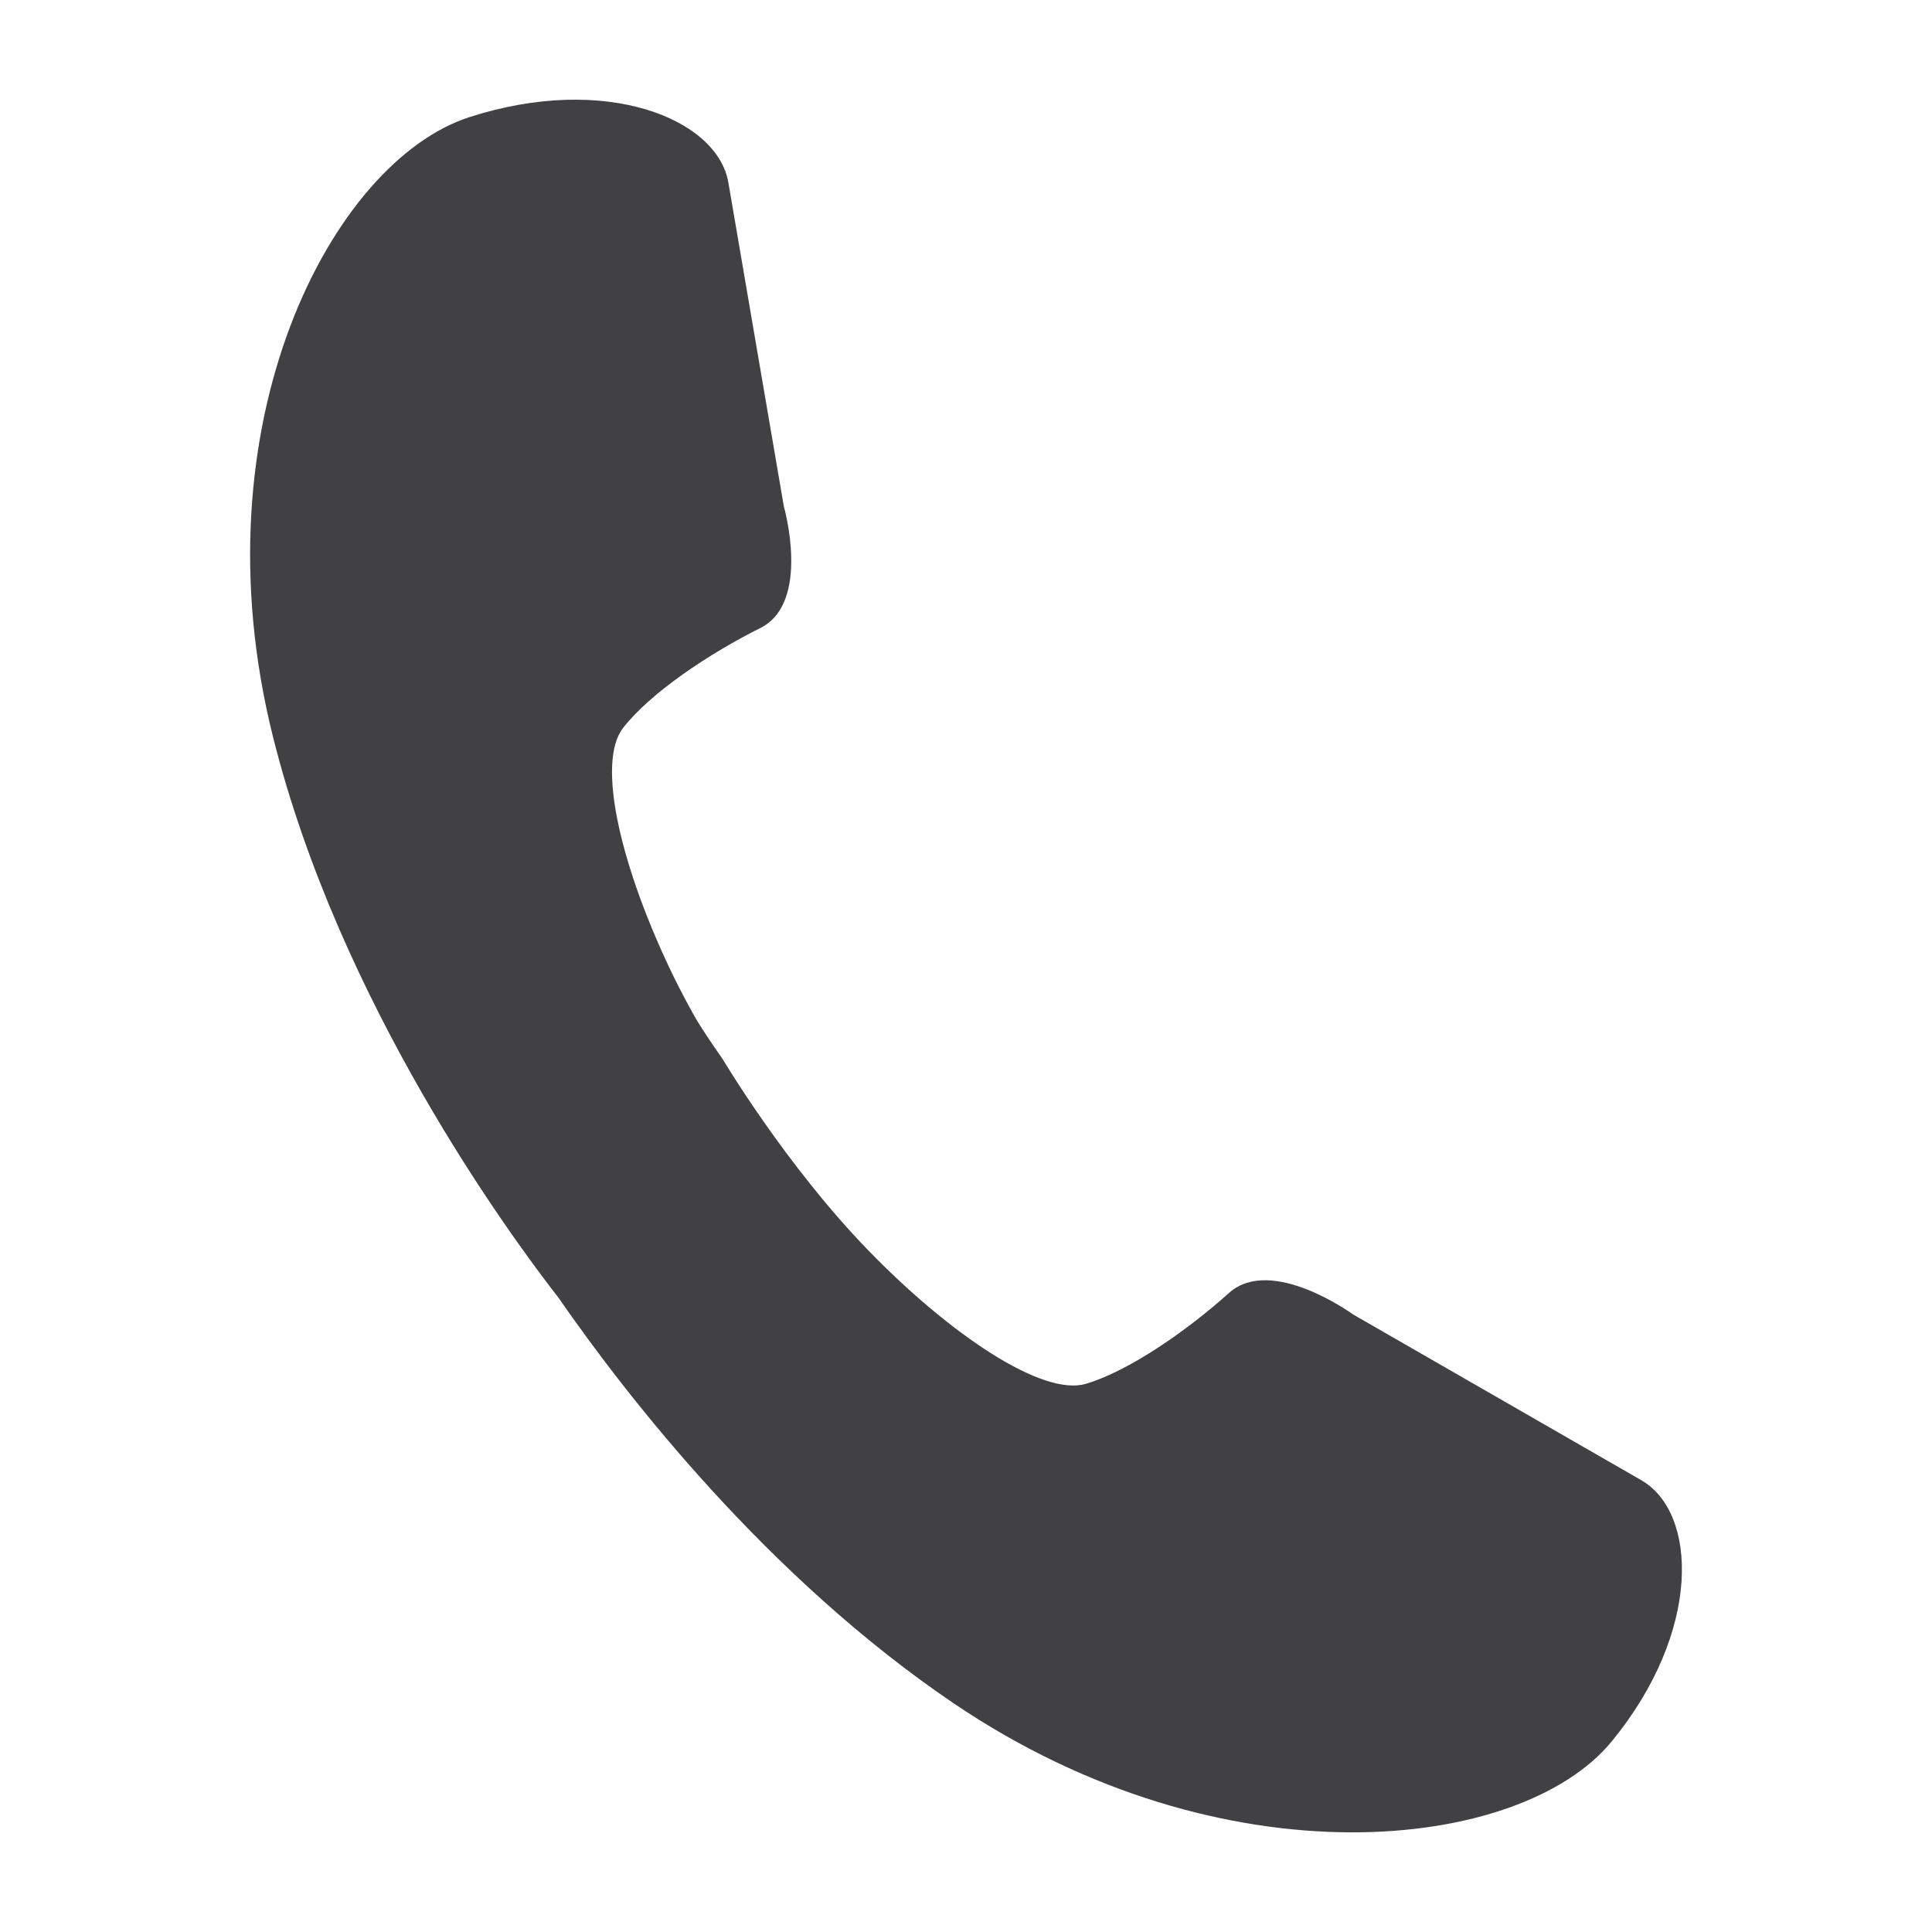 <?xml version="1.0" encoding="utf-8"?>
<!-- Generator: Adobe Illustrator 17.0.0, SVG Export Plug-In . SVG Version: 6.00 Build 0)  -->
<!DOCTYPE svg PUBLIC "-//W3C//DTD SVG 1.1//EN" "http://www.w3.org/Graphics/SVG/1.1/DTD/svg11.dtd">
<svg version="1.1" id="Layer_1" xmlns="http://www.w3.org/2000/svg" xmlns:xlink="http://www.w3.org/1999/xlink" x="0px" y="0px"
	 width="25px" height="25px" viewBox="0 0 25 25" enable-background="new 0 0 25 25" xml:space="preserve">
<path fill="#414042" d="M21.237,19.153l-3.728-2.144c0,0-1.057-0.771-1.606-0.278c-0.547,0.491-1.297,1.012-1.854,1.176
	c-0.558,0.164-1.745-0.628-2.81-1.724c-1.068-1.098-1.887-2.477-1.887-2.477s-0.259-0.366-0.374-0.571
	c-0.094-0.17-0.186-0.343-0.272-0.52c-0.664-1.371-0.997-2.741-0.643-3.196c0.354-0.455,1.115-0.963,1.775-1.292
	c0.661-0.329,0.305-1.574,0.305-1.574L9.425,2.362C9.284,1.538,7.84,0.945,6.07,1.517C4.3,2.092,2.52,5.473,3.53,9.524
	c0.862,3.46,3.068,6.461,3.695,7.266c0.895,1.292,2.71,3.622,5.117,5.252c3.493,2.363,7.337,1.921,8.51,0.496
	C22.023,21.114,21.97,19.574,21.237,19.153z"/>
</svg>
